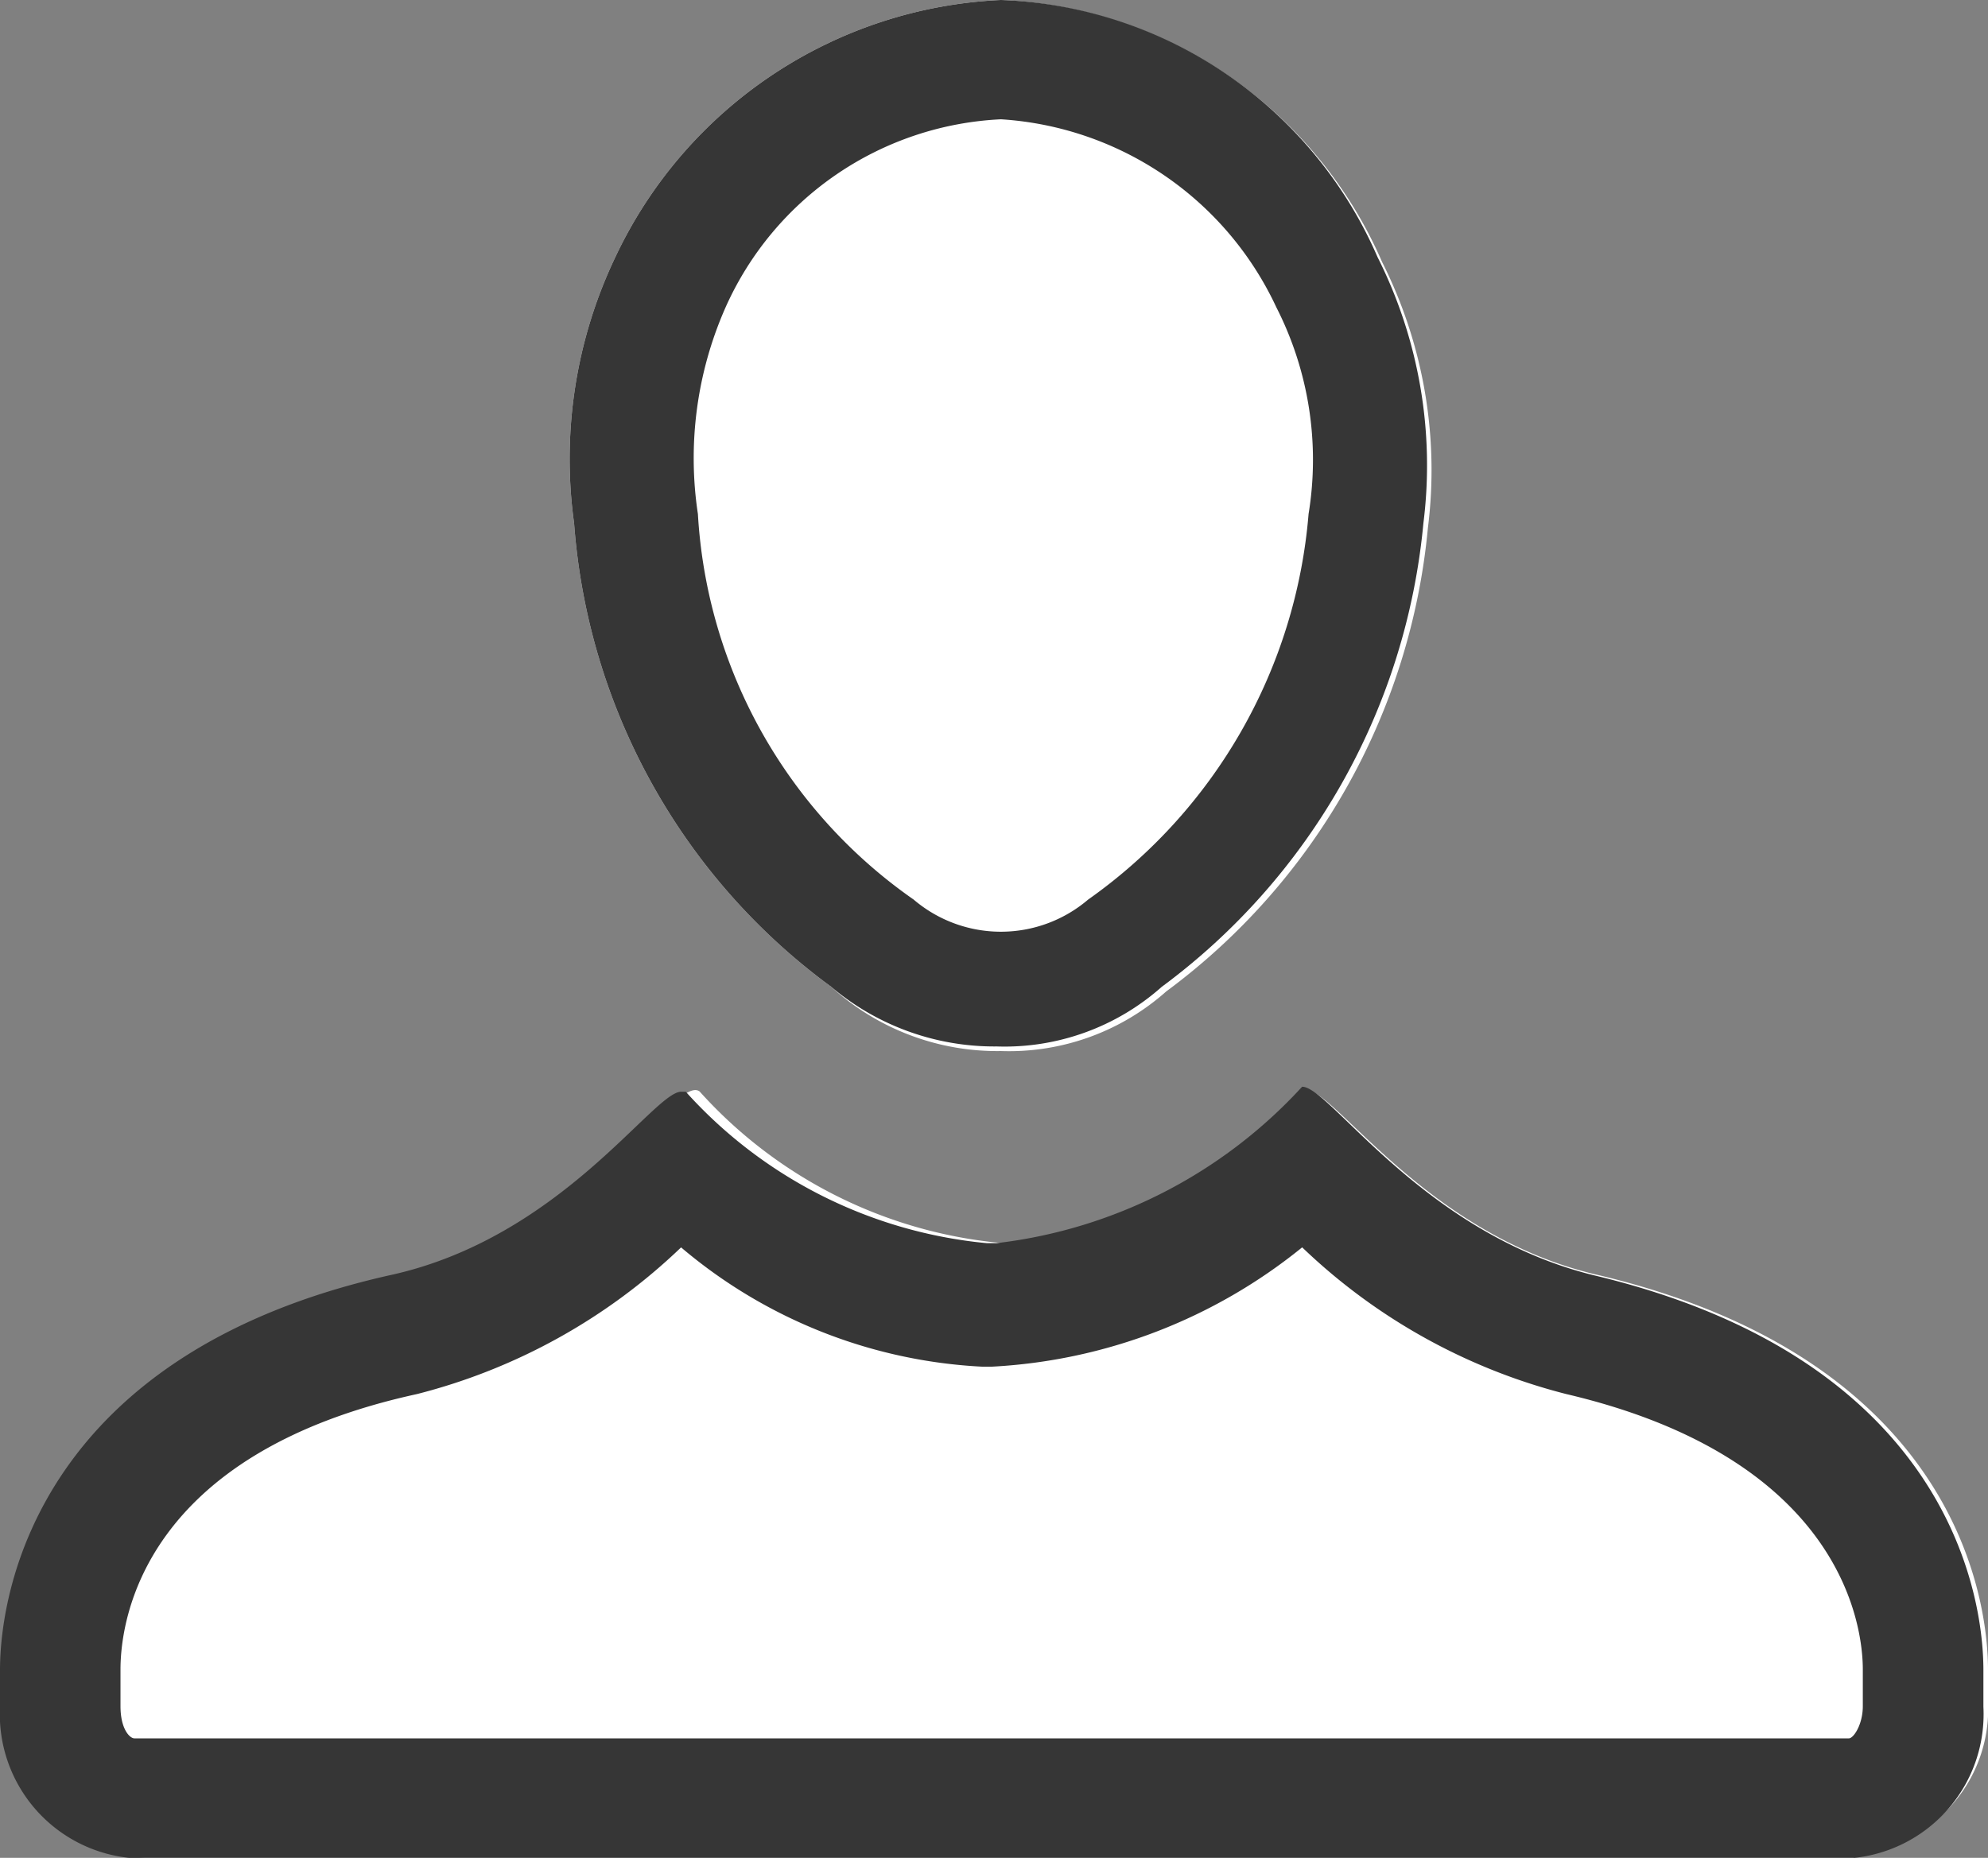 <svg xmlns="http://www.w3.org/2000/svg" width="20.327" height="19" viewBox="0 0 20.327 19">
  <rect x="0" y="0" width="20.327" height="19" fill="#808080" stroke="none"/>
  <g id="Web-Icon_My-Account-Not-Signed-In" transform="translate(-3.5 -5)">
    <g id="Group_6889" data-name="Group 6889" transform="translate(9.336 5)">
      <path id="Path_2426" data-name="Path 2426" d="M20.128,15.749a2.419,2.419,0,0,0,1.69-.61A6.667,6.667,0,0,0,24.493,10.4a4.733,4.733,0,0,0-.469-2.722A4.455,4.455,0,0,0,20.128,5a4.586,4.586,0,0,0-3.943,2.629,4.791,4.791,0,0,0-.422,2.722,6.465,6.465,0,0,0,2.629,4.741A2.52,2.52,0,0,0,20.128,15.749Z" transform="translate(-15.729 -5)" fill="#fff" fill-rule="evenodd"/>
      <path id="Path_2427" data-name="Path 2427" d="M20.128,6.22a3.338,3.338,0,0,1,2.816,1.924,3.433,3.433,0,0,1,.329,2.112A5.363,5.363,0,0,1,21.019,14.2a1.375,1.375,0,0,1-1.784,0,5.169,5.169,0,0,1-2.206-3.943,3.814,3.814,0,0,1,.282-2.112A3.251,3.251,0,0,1,20.128,6.22m0-1.22a4.586,4.586,0,0,0-3.943,2.629,4.791,4.791,0,0,0-.422,2.722,6.465,6.465,0,0,0,2.629,4.741,2.586,2.586,0,0,0,1.69.61,2.419,2.419,0,0,0,1.69-.61,6.667,6.667,0,0,0,2.675-4.741,4.733,4.733,0,0,0-.469-2.722A4.368,4.368,0,0,0,20.128,5Z" transform="translate(-15.729 -5)" fill="#363636"/>
    </g>
    <g id="Group_6890" data-name="Group 6890" transform="translate(3.5 16.114)">
      <path id="Path_2428" data-name="Path 2428" d="M22.612,36.175a1.477,1.477,0,0,0,1.374-1.549V34.3c0-.845-.426-3.192-3.98-4.037-1.848-.422-2.8-2.065-3.033-1.878a4.531,4.531,0,0,1-3.08,1.549h0a4.739,4.739,0,0,1-3.08-1.549c-.237-.188-1.185,1.455-3.033,1.878-3.554.8-3.98,3.192-3.98,4.037v.376a1.477,1.477,0,0,0,1.374,1.549H22.612Z" transform="translate(-3.659 -28.336)" fill="#fff" fill-rule="evenodd"/>
      <path id="Path_2429" data-name="Path 2429" d="M16.815,29.943a6.059,6.059,0,0,0,2.7,1.5c2.8.657,3.032,2.347,3.032,2.816v.376c0,.188-.095.329-.142.329H4.874c-.047,0-.142-.094-.142-.329v-.376c0-.516.237-2.206,3.032-2.816a6.059,6.059,0,0,0,2.7-1.5,5.158,5.158,0,0,0,3.08,1.22h.095a5.492,5.492,0,0,0,3.175-1.22m0-1.643h0a5.032,5.032,0,0,1-3.127,1.6h-.095a4.739,4.739,0,0,1-3.08-1.549h-.047c-.284,0-1.232,1.5-2.985,1.878-3.554.8-3.98,3.192-3.98,4.037v.376a1.477,1.477,0,0,0,1.374,1.549H22.406a1.477,1.477,0,0,0,1.374-1.549v-.376c0-.845-.426-3.192-3.98-4.037C18.046,29.8,17.1,28.3,16.815,28.3Z" transform="translate(-3.5 -28.3)" fill="#363636"/>
    </g>
  </g>
</svg>
